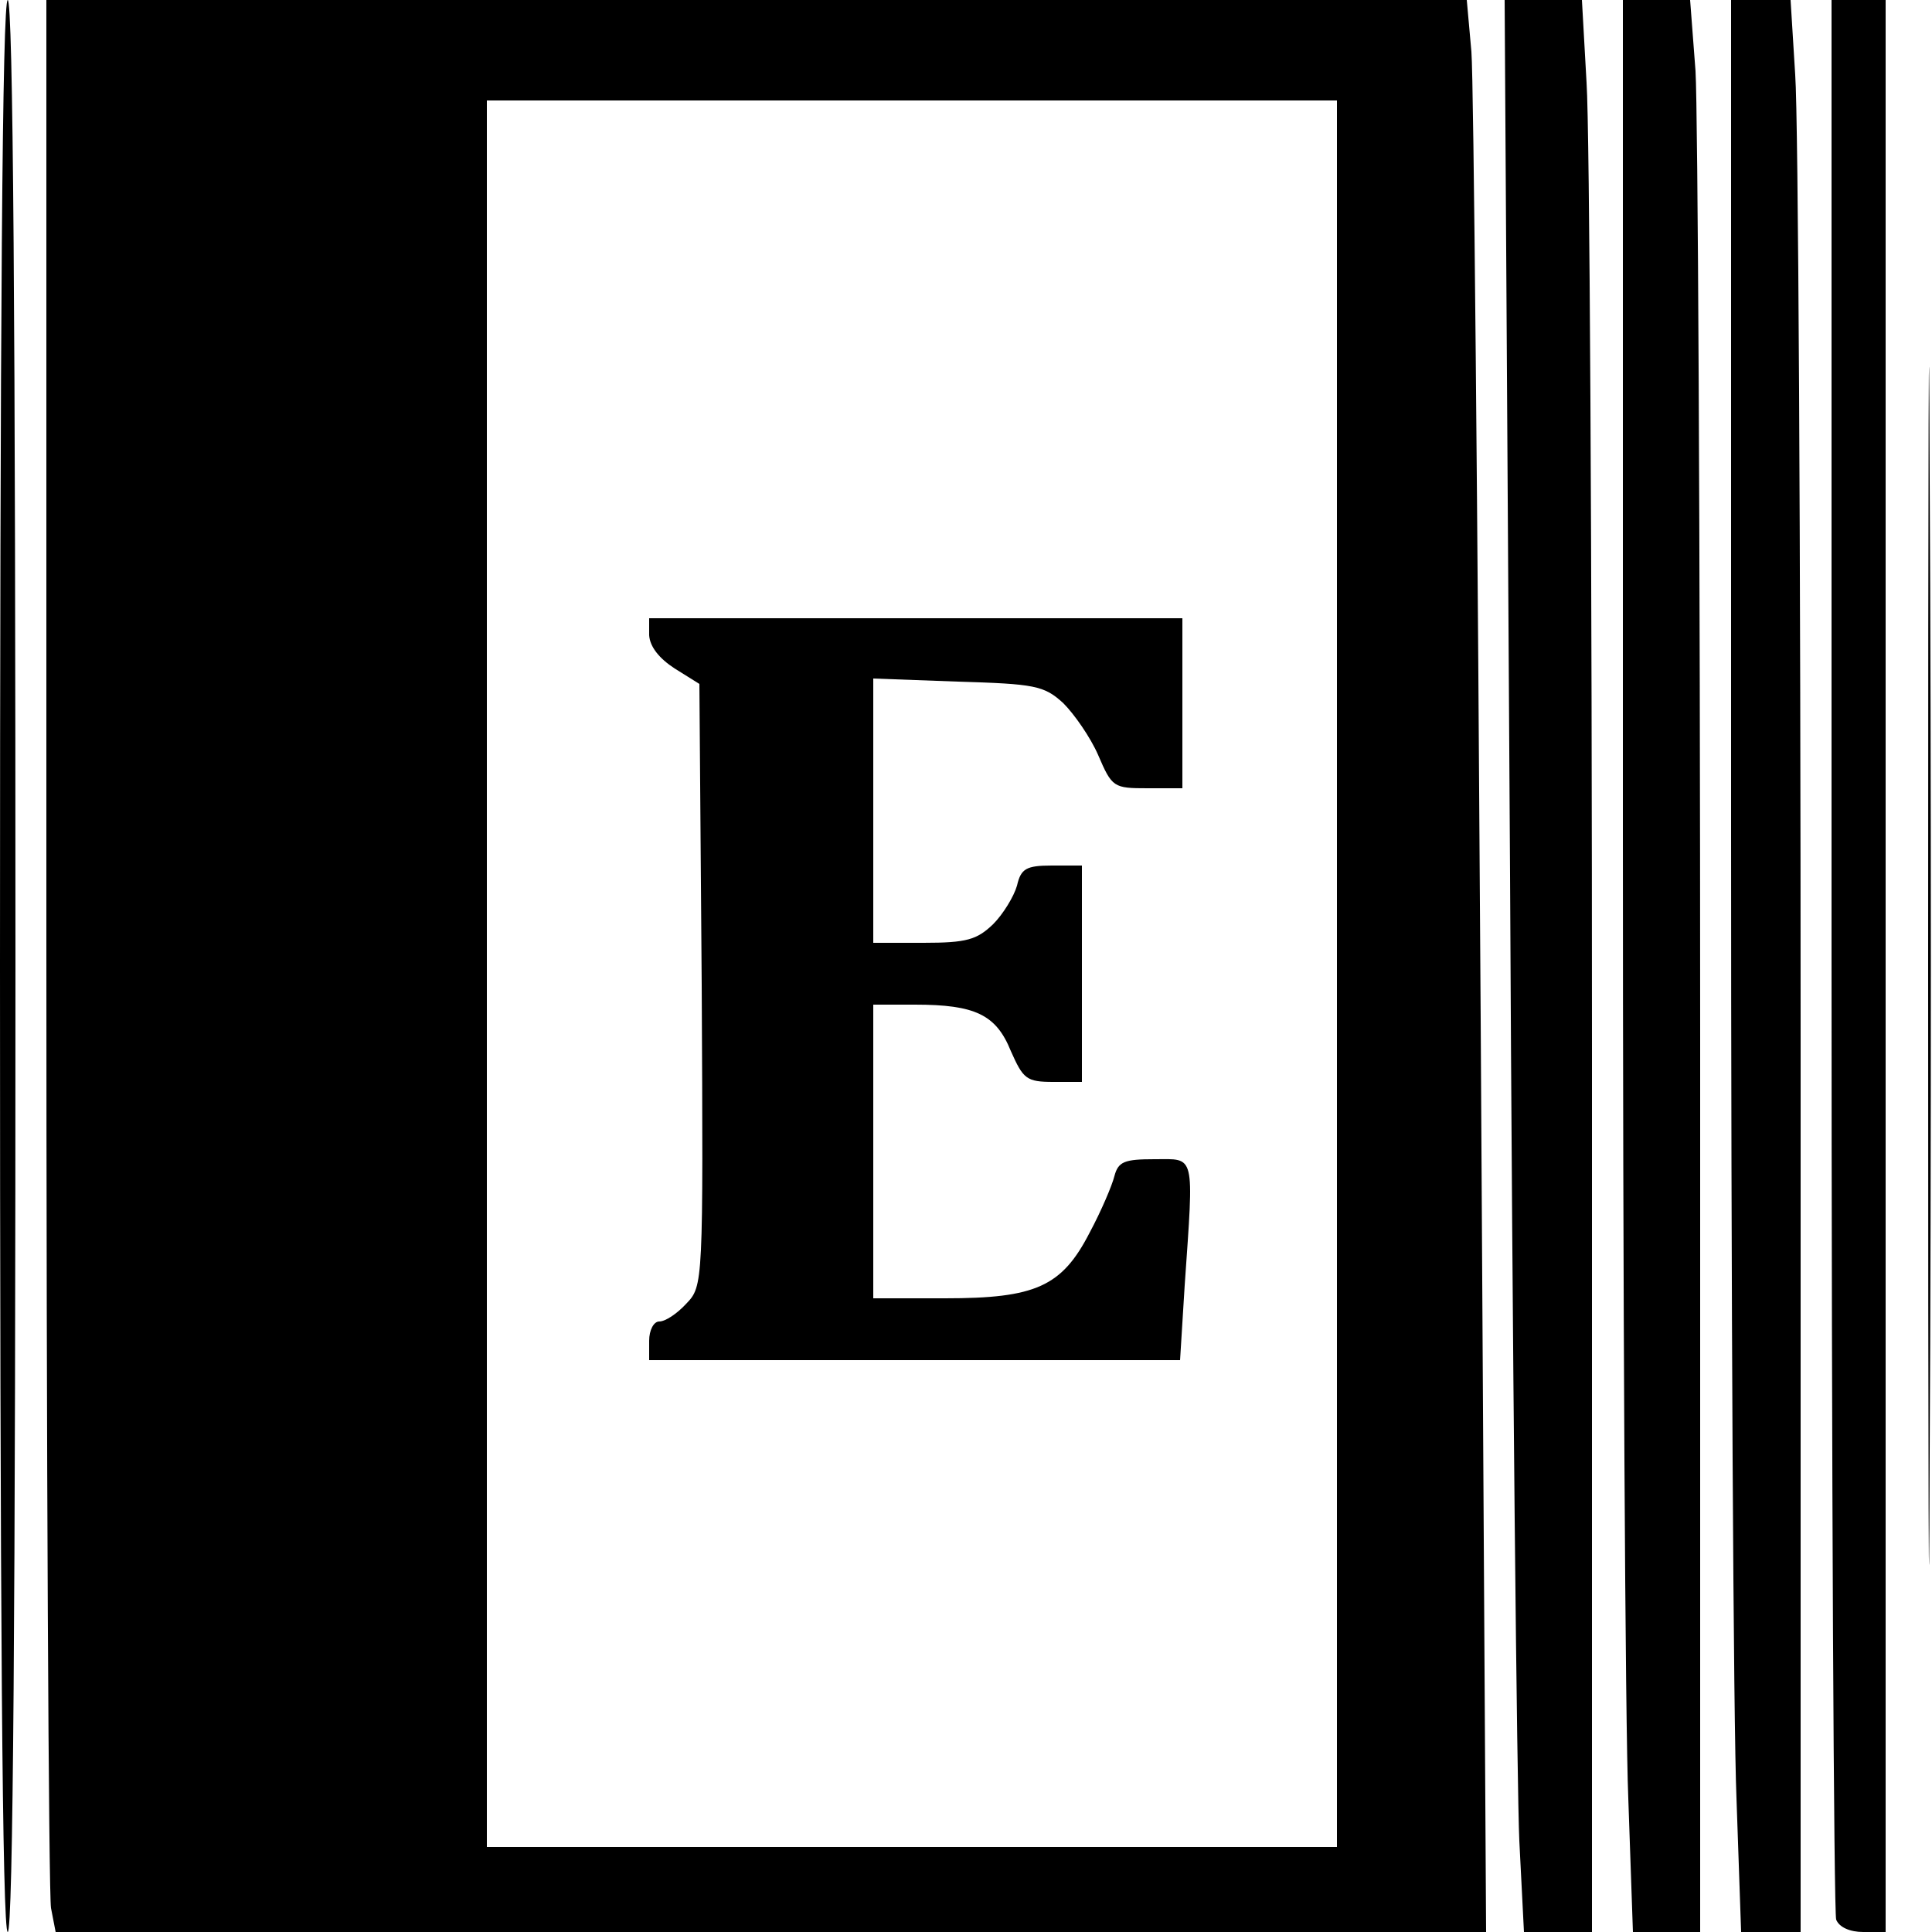 <svg version="1" xmlns="http://www.w3.org/2000/svg" width="333.333" height="333.333" viewBox="0 0 250 250"><path d="M0 125c0 82.7.3 125 1 125s1-42.3 1-125S1.7 0 1 0 0 42.3 0 125zM6 121.9c0 67 .3 123.3.6 125l.6 3.1h185.1l-.7-118.2c-.4-65.1-.9-121.3-1.2-125.1l-.6-6.7H6v121.9zm167 4.1v113H63V13h110v113z"/><path d="M84 82.2c.1 1.5 1.3 3 3.3 4.3l3.2 2 .3 38.9c.2 38.8.2 39-2 41.3-1.2 1.3-2.7 2.3-3.5 2.3-.7 0-1.3 1.1-1.3 2.5v2.5H152.7l.6-9.7c1.2-17.3 1.4-16.3-3.9-16.3-3.9 0-4.7.3-5.2 2.2-.3 1.2-1.7 4.5-3.2 7.3-3.6 7-7 8.5-18.7 8.5H113v-38h5.4c7.8 0 10.5 1.3 12.4 6 1.6 3.6 2 4 5.5 4h3.7v-28h-3.9c-3.3 0-4 .4-4.5 2.6-.4 1.4-1.8 3.7-3.1 5-2.1 2-3.4 2.4-9 2.4H113V87.8l10.9.4c10 .3 11.2.5 13.7 2.8 1.4 1.4 3.5 4.4 4.5 6.7 1.8 4.2 2 4.3 6.4 4.3h4.5V80H84v2.2zM195.4 113.2c.3 62.3.9 118.6 1.2 125l.6 11.8h8.8V135.7c0-62.9-.3-119.2-.7-125L204.7 0h-10l.7 113.2zM210 107.7c0 59.3.3 115.6.7 125l.6 17.3h8.7V134.2c0-63.8-.3-120-.6-125l-.7-9.2H210v107.7zM224 107.7c0 59.3.3 115.6.7 125l.6 17.3H233V134.7c0-63.3-.3-119.6-.7-125l-.6-9.7H224v107.7zM237 123.4c0 67.9.3 124.1.6 125 .4 1 1.8 1.6 3.5 1.6h2.9V0h-7v123.4zM249.5 125c0 69 .1 97.3.2 62.7.2-34.5.2-90.9 0-125.5-.1-34.5-.2-6.2-.2 62.8z"/></svg>